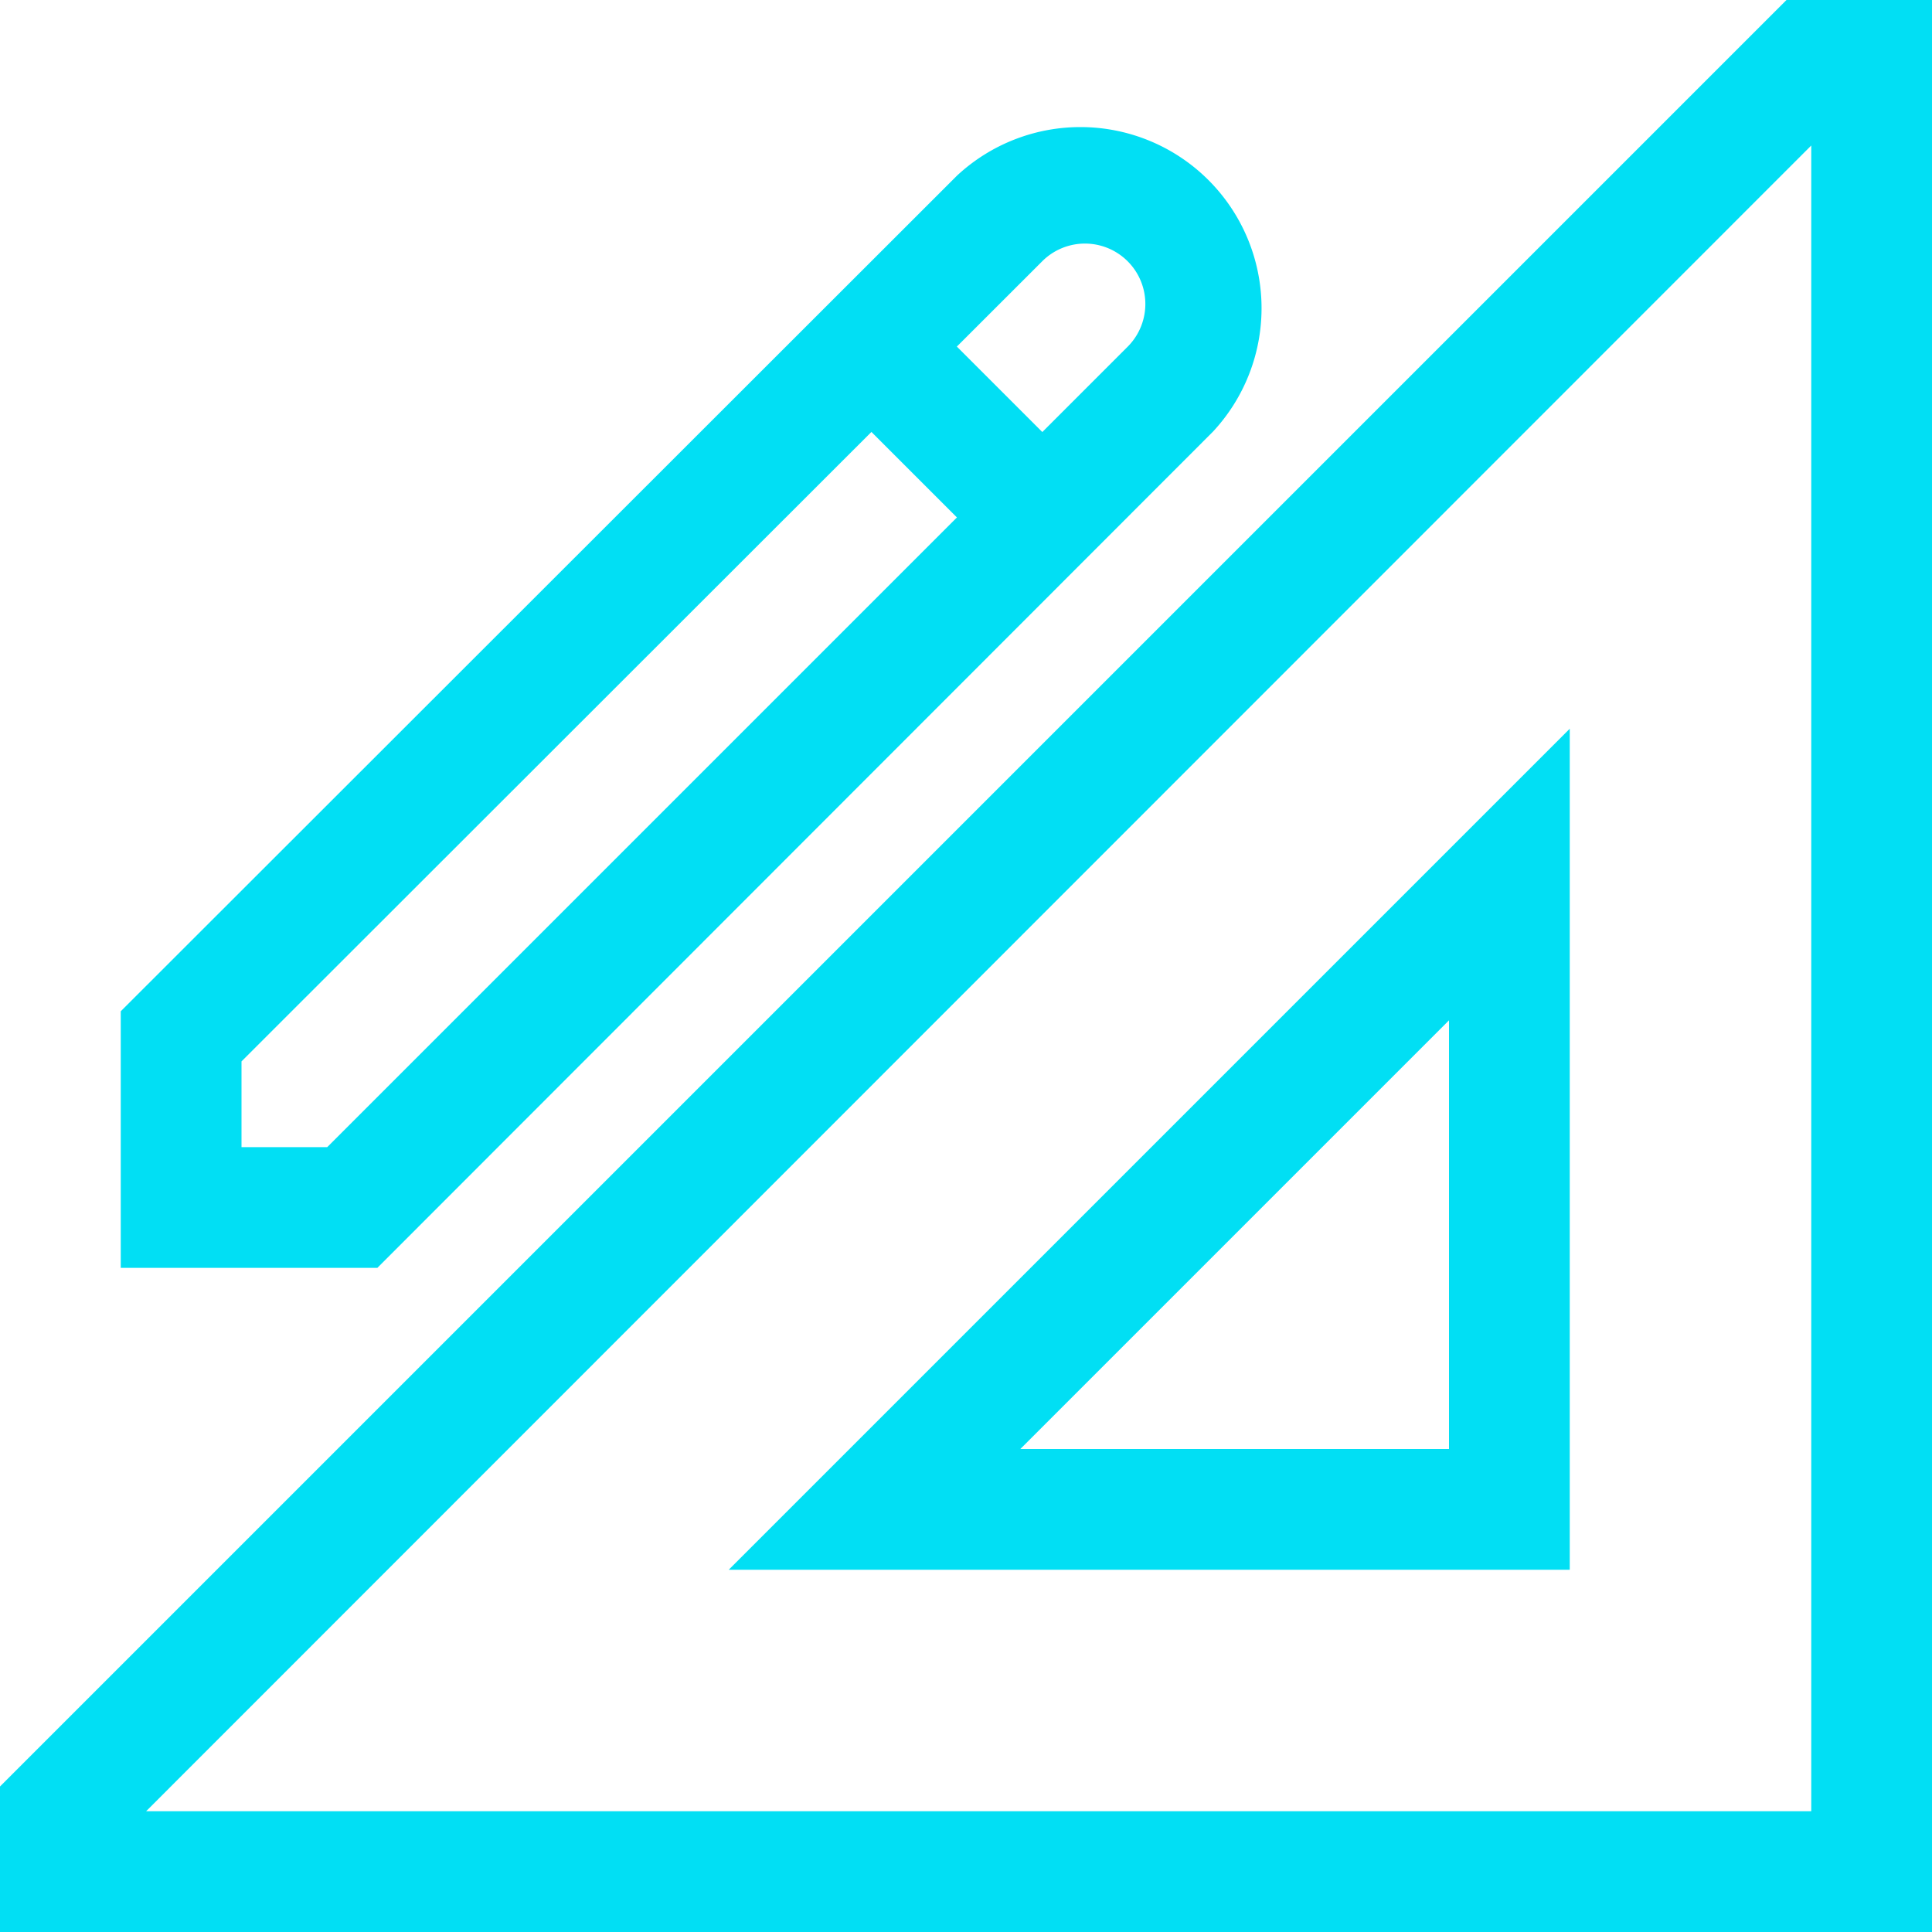 <?xml version="1.0" standalone="no"?><!DOCTYPE svg PUBLIC "-//W3C//DTD SVG 1.1//EN" "http://www.w3.org/Graphics/SVG/1.1/DTD/svg11.dtd"><svg t="1638329442797" class="icon" viewBox="0 0 1024 1024" version="1.1" xmlns="http://www.w3.org/2000/svg" p-id="3490" xmlns:xlink="http://www.w3.org/1999/xlink" width="200" height="200"><defs><style type="text/css"></style></defs><path d="M832 832H386.24L832 386.24z m-291.2-64H768v-227.2zM200 672H64v-136L507.2 93.12a96 96 0 0 1 135.68 135.68zM128 608h45.44L597.76 183.68a32 32 0 0 0-45.44-45.12L128 562.56z" fill="#01DFF4" p-id="3491"></path><path d="M439.136 206.208l45.28-45.248 90.496 90.496-45.28 45.248zM1024 1024H0v-77.12L946.88 0H1024zM77.44 960H960V77.12z" fill="#01DFF4" p-id="3492"></path></svg>